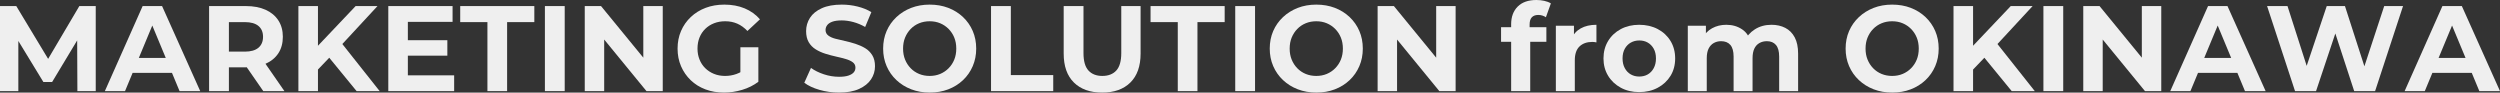<?xml version="1.0" encoding="UTF-8"?><svg xmlns="http://www.w3.org/2000/svg" viewBox="0 0 2057.68 76.2"><rect x="0" y="0" width="2057.68" height="76.2" fill="#333333" stroke="none"/><defs><style>.d{fill:#efefef;}</style></defs><g id="a"/><g id="b"><g id="c"><g><path class="d" d="M0,75V5H13.4l29.8,49.4h-7.1L65.3,5h13.5V75h-15.1l-.2-46.7h3l-23.6,39.2h-7.2L11.8,28.3h3.3v46.7H0Z"/><path class="d" d="M86.3,75L117.4,5h16l31.4,70h-17L122.1,13.2h6.5l-25.7,61.8h-16.6Zm15.7-15l4.1-12.3h36.2l4.2,12.3h-44.5Z"/><path class="d" d="M172.1,75V5h30.3c6.27,0,11.67,1.02,16.2,3.05,4.53,2.03,8.03,4.95,10.5,8.75,2.47,3.8,3.7,8.3,3.7,13.5s-1.23,9.78-3.7,13.55c-2.47,3.77-5.97,6.63-10.5,8.6-4.53,1.97-9.93,2.95-16.2,2.95h-21.4l7.4-7v26.6h-16.3Zm16.3-24.8l-7.4-7.7h20.5c4.93,0,8.67-1.07,11.2-3.2,2.53-2.13,3.8-5.13,3.8-9s-1.27-6.85-3.8-8.95c-2.54-2.1-6.27-3.15-11.2-3.15h-20.5l7.4-7.7V50.2Zm28.3,24.8l-17.6-25.4h17.4l17.6,25.4h-17.4Z"/><path class="d" d="M245.6,75V5h16.1V75h-16.1Zm14.4-16l-.8-18.7L292.7,5h18l-30.1,32.5-9.2,9.6-11.4,11.9Zm33.5,16l-24.9-30.4,10.6-11.6,33.3,42h-19Z"/><path class="d" d="M335.7,62h38.1v13h-54.2V5h52.9v13h-36.8V62Zm-1.2-28.9h33.7v12.7h-33.7v-12.7Z"/><path class="d" d="M401.19,75V18.2h-22.4V5h61v13.2h-22.4v56.8h-16.2Z"/><path class="d" d="M448.49,75V5h16.3V75h-16.3Z"/><path class="d" d="M481.29,75V5h13.4l41.3,50.4h-6.5V5h16V75h-13.4l-41.3-50.4h6.5v50.4h-16Z"/><path class="d" d="M595.89,76.2c-5.53,0-10.63-.88-15.3-2.65-4.67-1.77-8.7-4.28-12.1-7.55-3.4-3.27-6.05-7.1-7.95-11.5s-2.85-9.23-2.85-14.5,.95-10.1,2.85-14.5,4.58-8.23,8.05-11.5c3.47-3.27,7.53-5.78,12.2-7.55,4.67-1.77,9.8-2.65,15.4-2.65,6.2,0,11.78,1.03,16.75,3.1,4.96,2.07,9.15,5.07,12.55,9l-10.3,9.6c-2.6-2.73-5.4-4.75-8.4-6.05-3-1.3-6.3-1.95-9.9-1.95-3.33,0-6.4,.55-9.2,1.65-2.8,1.1-5.22,2.65-7.25,4.65-2.04,2-3.6,4.37-4.7,7.1-1.1,2.73-1.65,5.77-1.65,9.1s.55,6.18,1.65,8.95c1.1,2.77,2.67,5.15,4.7,7.15,2.03,2,4.43,3.57,7.2,4.7,2.77,1.13,5.82,1.7,9.15,1.7s6.32-.53,9.35-1.6c3.03-1.07,5.98-2.83,8.85-5.3l9.2,11.7c-3.87,2.93-8.3,5.15-13.3,6.65s-10,2.25-15,2.25Zm13.5-11v-26.3h14.8v28.4l-14.8-2.1Z"/><path class="d" d="M690.59,76.2c-5.6,0-10.98-.75-16.15-2.25-5.17-1.5-9.32-3.45-12.45-5.85l5.5-12.2c2.93,2.13,6.47,3.88,10.6,5.25,4.13,1.37,8.3,2.05,12.5,2.05,3.2,0,5.78-.33,7.75-1,1.96-.67,3.42-1.55,4.35-2.65,.93-1.1,1.4-2.38,1.4-3.85,0-1.87-.73-3.35-2.2-4.45-1.47-1.1-3.42-2-5.85-2.7-2.43-.7-5.08-1.37-7.95-2-2.87-.63-5.75-1.4-8.65-2.3s-5.57-2.1-8-3.6c-2.43-1.5-4.37-3.47-5.8-5.9-1.43-2.43-2.15-5.48-2.15-9.15,0-4,1.07-7.65,3.2-10.95,2.13-3.3,5.38-5.93,9.75-7.9,4.37-1.97,9.85-2.95,16.45-2.95,4.4,0,8.75,.53,13.05,1.6,4.3,1.07,8.05,2.6,11.25,4.6l-5.1,12.2c-3.13-1.8-6.37-3.15-9.7-4.05-3.33-.9-6.53-1.35-9.6-1.35s-5.77,.35-7.7,1.05c-1.93,.7-3.35,1.65-4.25,2.85-.9,1.2-1.35,2.53-1.35,4,0,1.87,.73,3.37,2.2,4.5,1.47,1.13,3.4,2.02,5.8,2.65,2.4,.63,5.07,1.27,8,1.9,2.93,.63,5.83,1.42,8.7,2.35,2.87,.93,5.5,2.12,7.9,3.55,2.4,1.43,4.35,3.37,5.85,5.8,1.5,2.43,2.25,5.45,2.25,9.05,0,3.93-1.08,7.53-3.25,10.8-2.17,3.27-5.45,5.9-9.85,7.9-4.4,2-9.9,3-16.5,3Z"/><path class="d" d="M765.29,76.2c-5.53,0-10.63-.9-15.3-2.7-4.67-1.8-8.73-4.33-12.2-7.6-3.47-3.27-6.15-7.1-8.05-11.5s-2.85-9.2-2.85-14.4,.95-10.08,2.85-14.45c1.9-4.37,4.58-8.18,8.05-11.45,3.47-3.27,7.52-5.8,12.15-7.6,4.63-1.8,9.72-2.7,15.25-2.7s10.62,.88,15.25,2.65c4.63,1.77,8.68,4.28,12.15,7.55,3.47,3.27,6.15,7.1,8.05,11.5,1.9,4.4,2.85,9.23,2.85,14.5s-.95,10.02-2.85,14.45c-1.9,4.43-4.58,8.28-8.05,11.55-3.47,3.27-7.52,5.78-12.15,7.55-4.63,1.77-9.68,2.65-15.15,2.65Zm-.1-13.7c3.13,0,6.02-.55,8.65-1.65,2.63-1.1,4.95-2.67,6.95-4.7,2-2.03,3.55-4.4,4.65-7.1,1.1-2.7,1.65-5.72,1.65-9.05s-.55-6.35-1.65-9.05c-1.1-2.7-2.65-5.07-4.65-7.1-2-2.03-4.32-3.6-6.95-4.7-2.63-1.1-5.52-1.65-8.65-1.65s-6.03,.55-8.7,1.65c-2.67,1.1-4.98,2.67-6.95,4.7-1.97,2.03-3.5,4.4-4.6,7.1-1.1,2.7-1.65,5.72-1.65,9.05s.55,6.35,1.65,9.05c1.1,2.7,2.63,5.07,4.6,7.1,1.97,2.03,4.28,3.6,6.95,4.7,2.67,1.1,5.57,1.65,8.7,1.65Z"/><path class="d" d="M815.69,75V5h16.3V61.8h34.9v13.2h-51.2Z"/><path class="d" d="M907.19,76.2c-9.93,0-17.7-2.77-23.3-8.3-5.6-5.53-8.4-13.47-8.4-23.8V5h16.3V43.7c0,6.6,1.37,11.38,4.1,14.35,2.73,2.97,6.53,4.45,11.4,4.45s8.77-1.48,11.5-4.45c2.73-2.97,4.1-7.75,4.1-14.35V5h15.9V44.1c0,10.33-2.8,18.27-8.4,23.8-5.6,5.53-13.33,8.3-23.2,8.3Z"/><path class="d" d="M969.39,75V18.2h-22.4V5h61v13.2h-22.4v56.8h-16.2Z"/><path class="d" d="M1016.69,75V5h16.3V75h-16.3Z"/><path class="d" d="M1083.49,76.2c-5.53,0-10.63-.9-15.3-2.7-4.67-1.8-8.73-4.33-12.2-7.6-3.47-3.27-6.15-7.1-8.05-11.5s-2.85-9.2-2.85-14.4,.95-10.08,2.85-14.45c1.9-4.37,4.58-8.18,8.05-11.45,3.47-3.27,7.52-5.8,12.15-7.6,4.63-1.8,9.72-2.7,15.25-2.7s10.62,.88,15.25,2.65c4.63,1.77,8.68,4.28,12.15,7.55,3.47,3.27,6.15,7.1,8.05,11.5,1.9,4.4,2.85,9.23,2.85,14.5s-.95,10.02-2.85,14.45c-1.9,4.43-4.58,8.28-8.05,11.55-3.47,3.27-7.52,5.78-12.15,7.55-4.63,1.77-9.68,2.65-15.15,2.65Zm-.1-13.7c3.13,0,6.02-.55,8.65-1.65,2.63-1.1,4.95-2.67,6.95-4.7,2-2.03,3.55-4.4,4.65-7.1,1.1-2.7,1.65-5.72,1.65-9.05s-.55-6.35-1.65-9.05c-1.1-2.7-2.65-5.07-4.65-7.1-2-2.03-4.32-3.6-6.95-4.7-2.63-1.1-5.52-1.65-8.65-1.65s-6.03,.55-8.7,1.65c-2.67,1.1-4.98,2.67-6.95,4.7-1.97,2.03-3.5,4.4-4.6,7.1-1.1,2.7-1.65,5.72-1.65,9.05s.55,6.35,1.65,9.05c1.1,2.7,2.63,5.07,4.6,7.1,1.97,2.03,4.28,3.6,6.95,4.7,2.67,1.1,5.57,1.65,8.7,1.65Z"/><path class="d" d="M1133.88,75V5h13.4l41.3,50.4h-6.5V5h16V75h-13.4l-41.3-50.4h6.5v50.4h-16Z"/><path class="d" d="M1235.48,34.4v-12h37.3v12h-37.3Zm8.3,40.6V20c0-6.13,1.8-11,5.4-14.6s8.73-5.4,15.4-5.4c2.2,0,4.37,.23,6.5,.7,2.13,.47,3.93,1.17,5.4,2.1l-4.1,11.4c-.87-.6-1.83-1.07-2.9-1.4-1.07-.33-2.2-.5-3.4-.5-2.27,0-4.02,.63-5.25,1.9-1.23,1.27-1.85,3.27-1.85,6v5l.5,6.6v43.2h-15.7Z"/><path class="d" d="M1280.58,75V21.2h14.9v15.3l-2.1-4.5c1.6-3.8,4.17-6.68,7.7-8.65,3.53-1.97,7.83-2.95,12.9-2.95v14.5c-.6-.13-1.18-.23-1.75-.3-.57-.07-1.12-.1-1.65-.1-4.4,0-7.9,1.23-10.5,3.7-2.6,2.47-3.9,6.27-3.9,11.4v25.4h-15.6Z"/><path class="d" d="M1349.18,75.8c-5.67,0-10.72-1.2-15.15-3.6-4.43-2.4-7.92-5.68-10.45-9.85-2.53-4.17-3.8-8.92-3.8-14.25s1.27-10.18,3.8-14.35c2.53-4.17,6.02-7.43,10.45-9.8,4.43-2.37,9.48-3.55,15.15-3.55s10.83,1.18,15.3,3.55c4.47,2.37,7.97,5.63,10.5,9.8,2.53,4.17,3.8,8.95,3.8,14.35s-1.27,10.17-3.8,14.3c-2.53,4.13-6.03,7.4-10.5,9.8-4.47,2.4-9.57,3.6-15.3,3.6Zm0-12.8c2.67,0,5.02-.58,7.05-1.75,2.03-1.17,3.67-2.88,4.9-5.15,1.23-2.27,1.85-4.93,1.85-8s-.62-5.8-1.85-8c-1.23-2.2-2.87-3.88-4.9-5.05-2.03-1.17-4.35-1.75-6.95-1.75s-4.93,.58-7,1.75c-2.07,1.17-3.72,2.85-4.95,5.05-1.23,2.2-1.85,4.87-1.85,8s.62,5.73,1.85,8c1.23,2.27,2.88,3.98,4.95,5.15,2.07,1.17,4.37,1.75,6.9,1.75Z"/><path class="d" d="M1458.08,20.4c4.27,0,8.05,.85,11.35,2.55,3.3,1.7,5.88,4.3,7.75,7.8,1.87,3.5,2.8,7.98,2.8,13.45v30.8h-15.6v-28.4c0-4.33-.88-7.53-2.65-9.6-1.77-2.07-4.25-3.1-7.45-3.1-2.33,0-4.4,.52-6.2,1.55-1.8,1.03-3.18,2.57-4.15,4.6-.97,2.03-1.45,4.68-1.45,7.95v27h-15.6v-28.4c0-4.33-.88-7.53-2.65-9.6-1.77-2.07-4.32-3.1-7.65-3.1-2.27,0-4.3,.52-6.1,1.55-1.8,1.03-3.2,2.57-4.2,4.6-1,2.03-1.5,4.68-1.5,7.95v27h-15.6V21.2h14.9v14.6l-2.8-4.2c1.8-3.67,4.43-6.45,7.9-8.35,3.47-1.9,7.37-2.85,11.7-2.85,4.93,0,9.27,1.25,13,3.75,3.73,2.5,6.2,6.32,7.4,11.45l-5.5-1.5c1.8-4.13,4.67-7.45,8.6-9.95,3.93-2.5,8.5-3.75,13.7-3.75Z"/><path class="d" d="M1557.48,76.2c-5.53,0-10.63-.9-15.3-2.7-4.67-1.8-8.73-4.33-12.2-7.6-3.47-3.27-6.15-7.1-8.05-11.5s-2.85-9.2-2.85-14.4,.95-10.08,2.85-14.45c1.9-4.37,4.58-8.18,8.05-11.45,3.47-3.27,7.52-5.8,12.15-7.6,4.63-1.8,9.72-2.7,15.25-2.7s10.62,.88,15.25,2.65c4.63,1.77,8.68,4.28,12.15,7.55,3.47,3.27,6.15,7.1,8.05,11.5,1.9,4.4,2.85,9.23,2.85,14.5s-.95,10.02-2.85,14.45c-1.9,4.43-4.58,8.28-8.05,11.55-3.47,3.27-7.52,5.78-12.15,7.55-4.63,1.77-9.68,2.65-15.15,2.65Zm-.1-13.7c3.13,0,6.02-.55,8.65-1.65,2.63-1.1,4.95-2.67,6.95-4.7,2-2.03,3.55-4.4,4.65-7.1,1.1-2.7,1.65-5.72,1.65-9.05s-.55-6.35-1.65-9.05c-1.1-2.7-2.65-5.07-4.65-7.1-2-2.03-4.32-3.6-6.95-4.7-2.63-1.1-5.52-1.65-8.65-1.65s-6.03,.55-8.7,1.65c-2.67,1.1-4.98,2.67-6.95,4.7-1.97,2.03-3.5,4.4-4.6,7.1-1.1,2.7-1.65,5.72-1.65,9.05s.55,6.35,1.65,9.05c1.1,2.7,2.63,5.07,4.6,7.1,1.97,2.03,4.28,3.6,6.95,4.7,2.67,1.1,5.57,1.65,8.7,1.65Z"/><path class="d" d="M1607.88,75V5h16.1V75h-16.1Zm14.4-16l-.8-18.7,33.5-35.3h18l-30.1,32.5-9.2,9.6-11.4,11.9Zm33.5,16l-24.9-30.4,10.6-11.6,33.3,42h-19Z"/><path class="d" d="M1681.88,75V5h16.3V75h-16.3Z"/><path class="d" d="M1714.68,75V5h13.4l41.3,50.4h-6.5V5h16V75h-13.4l-41.3-50.4h6.5v50.4h-16Z"/><path class="d" d="M1786.28,75l31.1-70h16l31.4,70h-17l-25.7-61.8h6.5l-25.7,61.8h-16.6Zm15.7-15l4.1-12.3h36.2l4.2,12.3h-44.5Z"/><path class="d" d="M1888.98,75l-23-70h16.8l19.9,62h-8.4l20.8-62h15l20,62h-8.1l20.4-62h15.5l-23,70h-17.2l-17.8-54.4h4.6l-18.2,54.4h-17.3Z"/><path class="d" d="M1979.18,75l31.1-70h16l31.4,70h-17l-25.7-61.8h6.5l-25.7,61.8h-16.6Zm15.7-15l4.1-12.3h36.2l4.2,12.3h-44.5Z"/></g></g></g></svg>